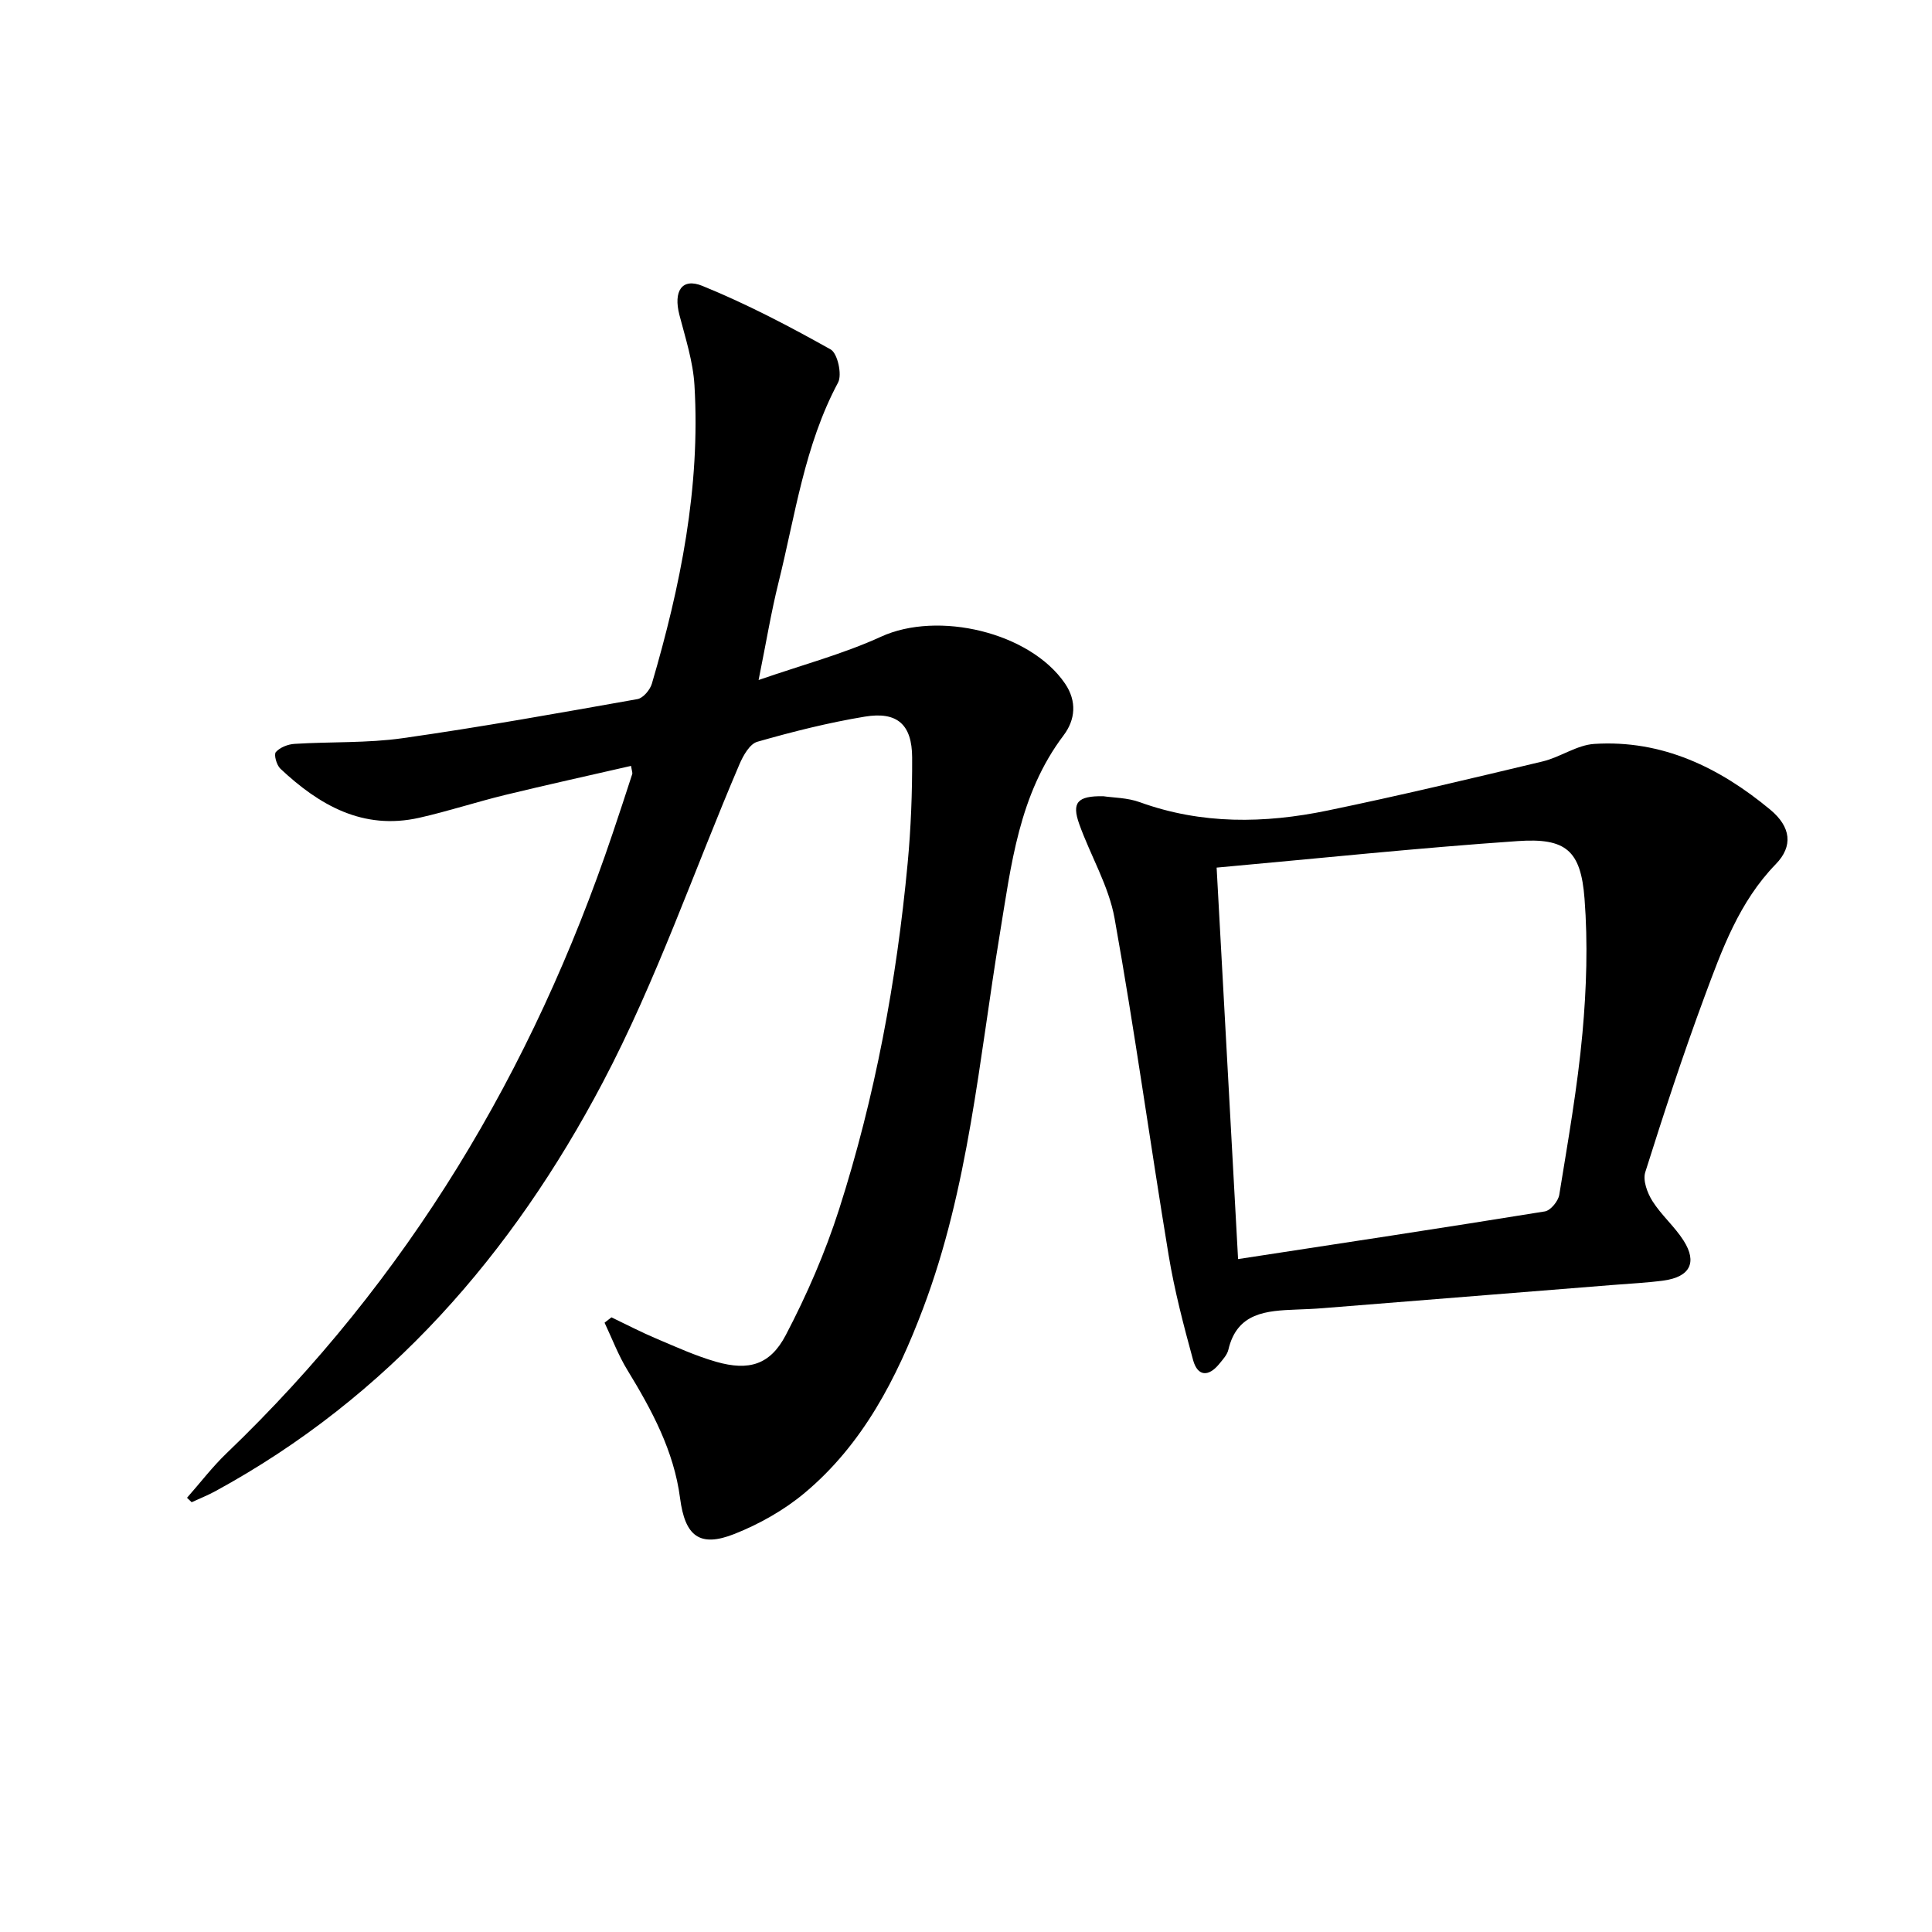<svg enable-background="new 0 0 400 400" viewBox="0 0 400 400" xmlns="http://www.w3.org/2000/svg"><path d="m130.65 158.57c-8.71 2-17.4 3.91-26.04 6.01-5.96 1.45-11.81 3.38-17.8 4.73-11.63 2.62-20.69-2.58-28.76-10.16-.79-.74-1.39-2.93-.94-3.44.85-.97 2.51-1.62 3.88-1.7 7.46-.47 15.03-.13 22.4-1.18 16.26-2.31 32.43-5.22 48.6-8.09 1.17-.21 2.59-1.91 2.97-3.18 5.92-20.17 10.08-40.65 8.82-61.81-.29-4.9-1.87-9.75-3.12-14.56-1.26-4.88.49-7.74 4.76-6 9.14 3.72 17.95 8.33 26.56 13.16 1.43.8 2.41 5.22 1.53 6.86-6.95 12.99-8.85 27.41-12.32 41.37-1.52 6.1-2.54 12.33-4.13 20.21 9.11-3.16 17.54-5.39 25.35-8.97 11.78-5.4 30.83-.94 38.09 9.7 2.51 3.69 2.13 7.51-.3 10.73-9.26 12.26-10.84 26.81-13.22 41.26-4.28 26-6.44 52.46-15.87 77.4-5.46 14.45-12.44 28.09-24.53 38.2-4.25 3.55-9.34 6.42-14.5 8.47-7.28 2.89-10.26.42-11.28-7.4-1.27-9.78-5.85-18.25-10.91-26.53-1.88-3.08-3.17-6.52-4.72-9.8.47-.37.95-.74 1.42-1.11 3.08 1.47 6.1 3.05 9.24 4.38 4.12 1.74 8.22 3.62 12.5 4.84 6.68 1.89 11.11.66 14.36-5.55 4.36-8.32 8.16-17.08 11.03-26.02 7.47-23.31 11.91-47.31 14.2-71.67.68-7.27.96-14.6.93-21.9-.03-6.81-3.08-9.56-9.79-8.45-7.51 1.24-14.95 3.11-22.28 5.21-1.56.45-2.92 2.86-3.69 4.67-9.4 21.98-17.19 44.8-28.3 65.87-18.68 35.44-44.36 65.1-80.25 84.64-1.57.85-3.24 1.51-4.86 2.26-.32-.31-.64-.61-.96-.92 2.72-3.08 5.23-6.38 8.18-9.21 37.54-35.99 63.4-79.24 79.93-128.31 1.38-4.09 2.73-8.19 4.06-12.3.1-.29-.07-.64-.24-1.71z"/><path d="m228.43 164.85c2.02.31 4.97.29 7.57 1.24 12.79 4.63 25.81 4.42 38.82 1.73 14.91-3.08 29.73-6.63 44.55-10.17 3.66-.87 7.08-3.4 10.71-3.63 14.04-.89 25.91 4.88 36.43 13.61 4.3 3.57 4.77 7.56 1.15 11.28-7.59 7.81-11.14 17.68-14.77 27.47-4.44 11.98-8.42 24.14-12.26 36.32-.53 1.7.43 4.29 1.49 5.97 1.85 2.93 4.61 5.28 6.46 8.2 2.87 4.52 1.29 7.51-4.14 8.25-3.45.47-6.94.63-10.41.91-20.04 1.61-40.09 3.22-60.13 4.81-1.82.15-3.65.22-5.48.29-6.19.25-12.29.57-14.1 8.32-.25 1.06-1.15 2.02-1.88 2.92-2.21 2.73-4.48 2.64-5.42-.77-1.96-7.18-3.86-14.41-5.07-21.74-3.84-23.23-7.03-46.57-11.19-69.73-1.21-6.73-4.98-12.97-7.32-19.53-1.58-4.43-.4-5.84 4.99-5.75zm23.46 14.78c1.52 27.8 2.98 54.39 4.44 81.05 21.61-3.31 42.59-6.48 63.52-9.87 1.18-.19 2.77-2.13 2.98-3.44 1.8-11.13 3.78-22.27 4.8-33.48.84-9.23 1.14-18.62.43-27.84-.77-9.99-3.85-12.61-13.86-11.91-20.51 1.41-40.98 3.56-62.31 5.49z"/></svg>
